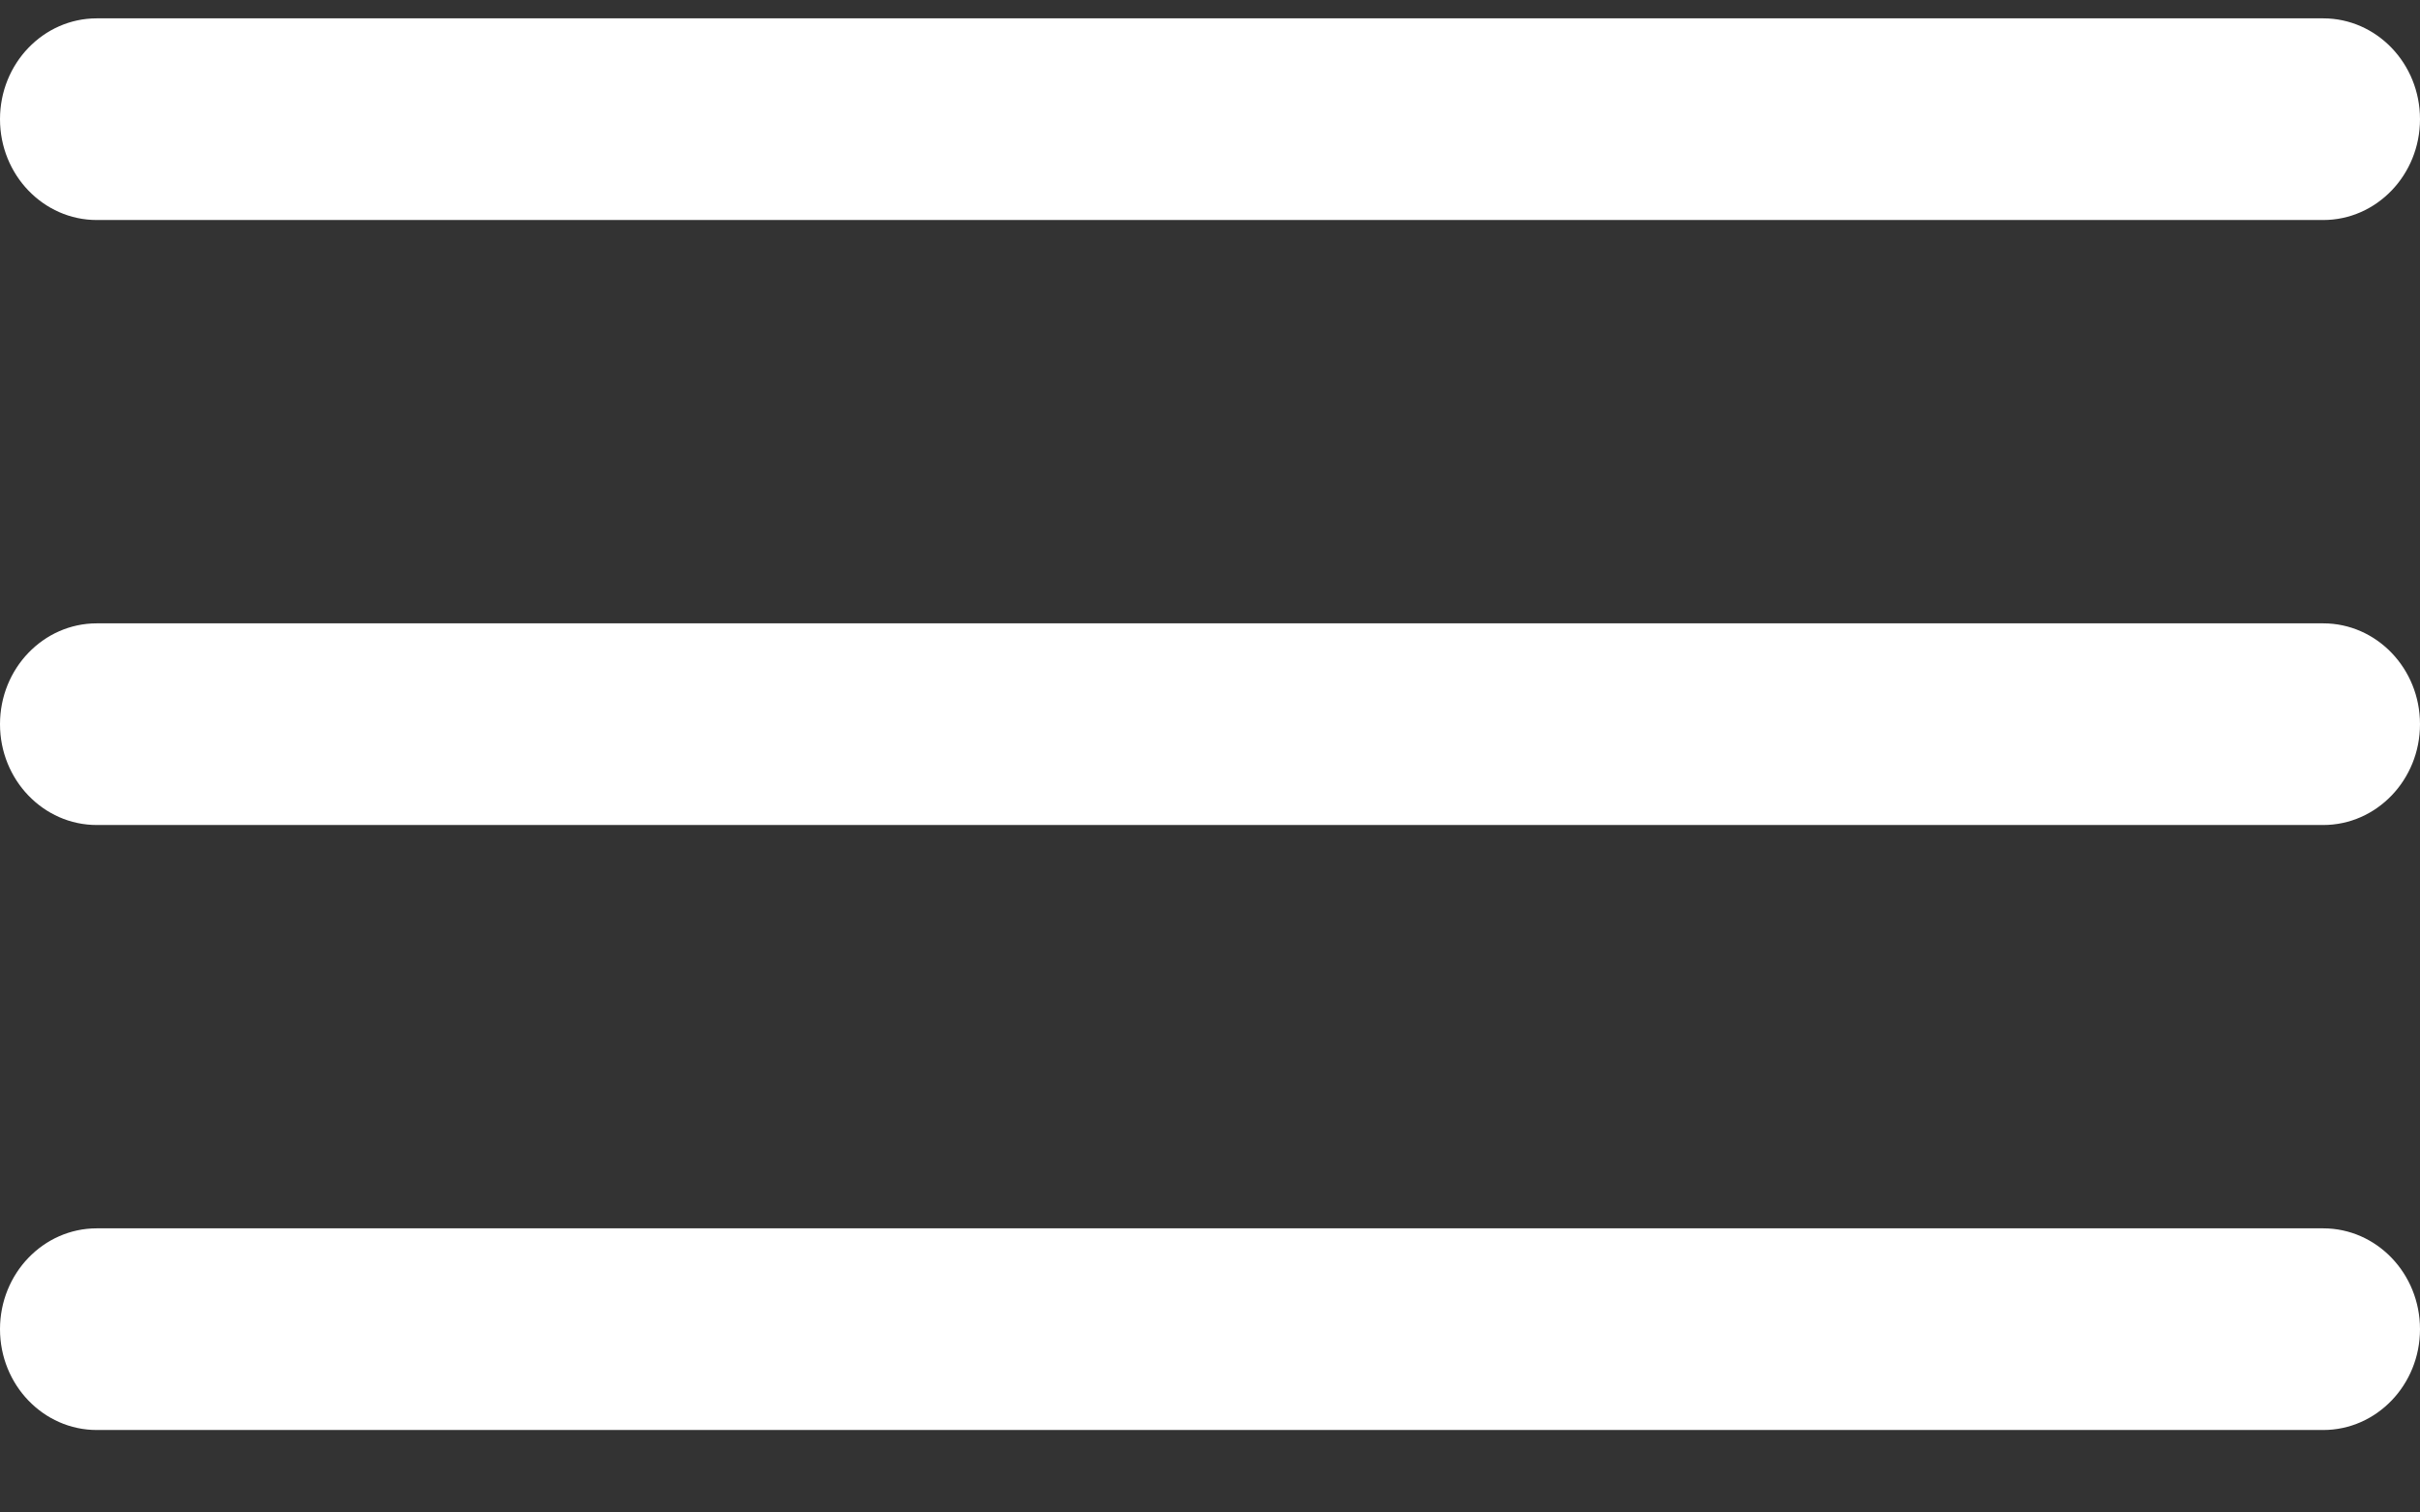 <?xml version="1.0" encoding="UTF-8"?> <svg xmlns="http://www.w3.org/2000/svg" width="24" height="15" viewBox="0 0 24 15" fill="none"><rect x="0" y="0" width="24" height="15" fill="#333333" stroke="none"/><path d="M23.04 12.182C23.57 12.182 24 12.63 24 13.182C24 13.734 23.57 14.182 23.04 14.182H0.96C0.43 14.182 0 13.734 0 13.182C0 12.63 0.43 12.182 0.96 12.182H23.04ZM23.04 6.182C23.57 6.182 24 6.63 24 7.182C24 7.734 23.57 8.182 23.04 8.182H0.96C0.43 8.182 0 7.734 0 7.182C0 6.63 0.43 6.182 0.96 6.182H23.04ZM23.04 0.182C23.57 0.182 24 0.63 24 1.182C24 1.734 23.57 2.182 23.04 2.182H0.96C0.43 2.182 0 1.734 0 1.182C0 0.63 0.43 0.182 0.96 0.182H23.04Z" fill="white"></path></svg> 
